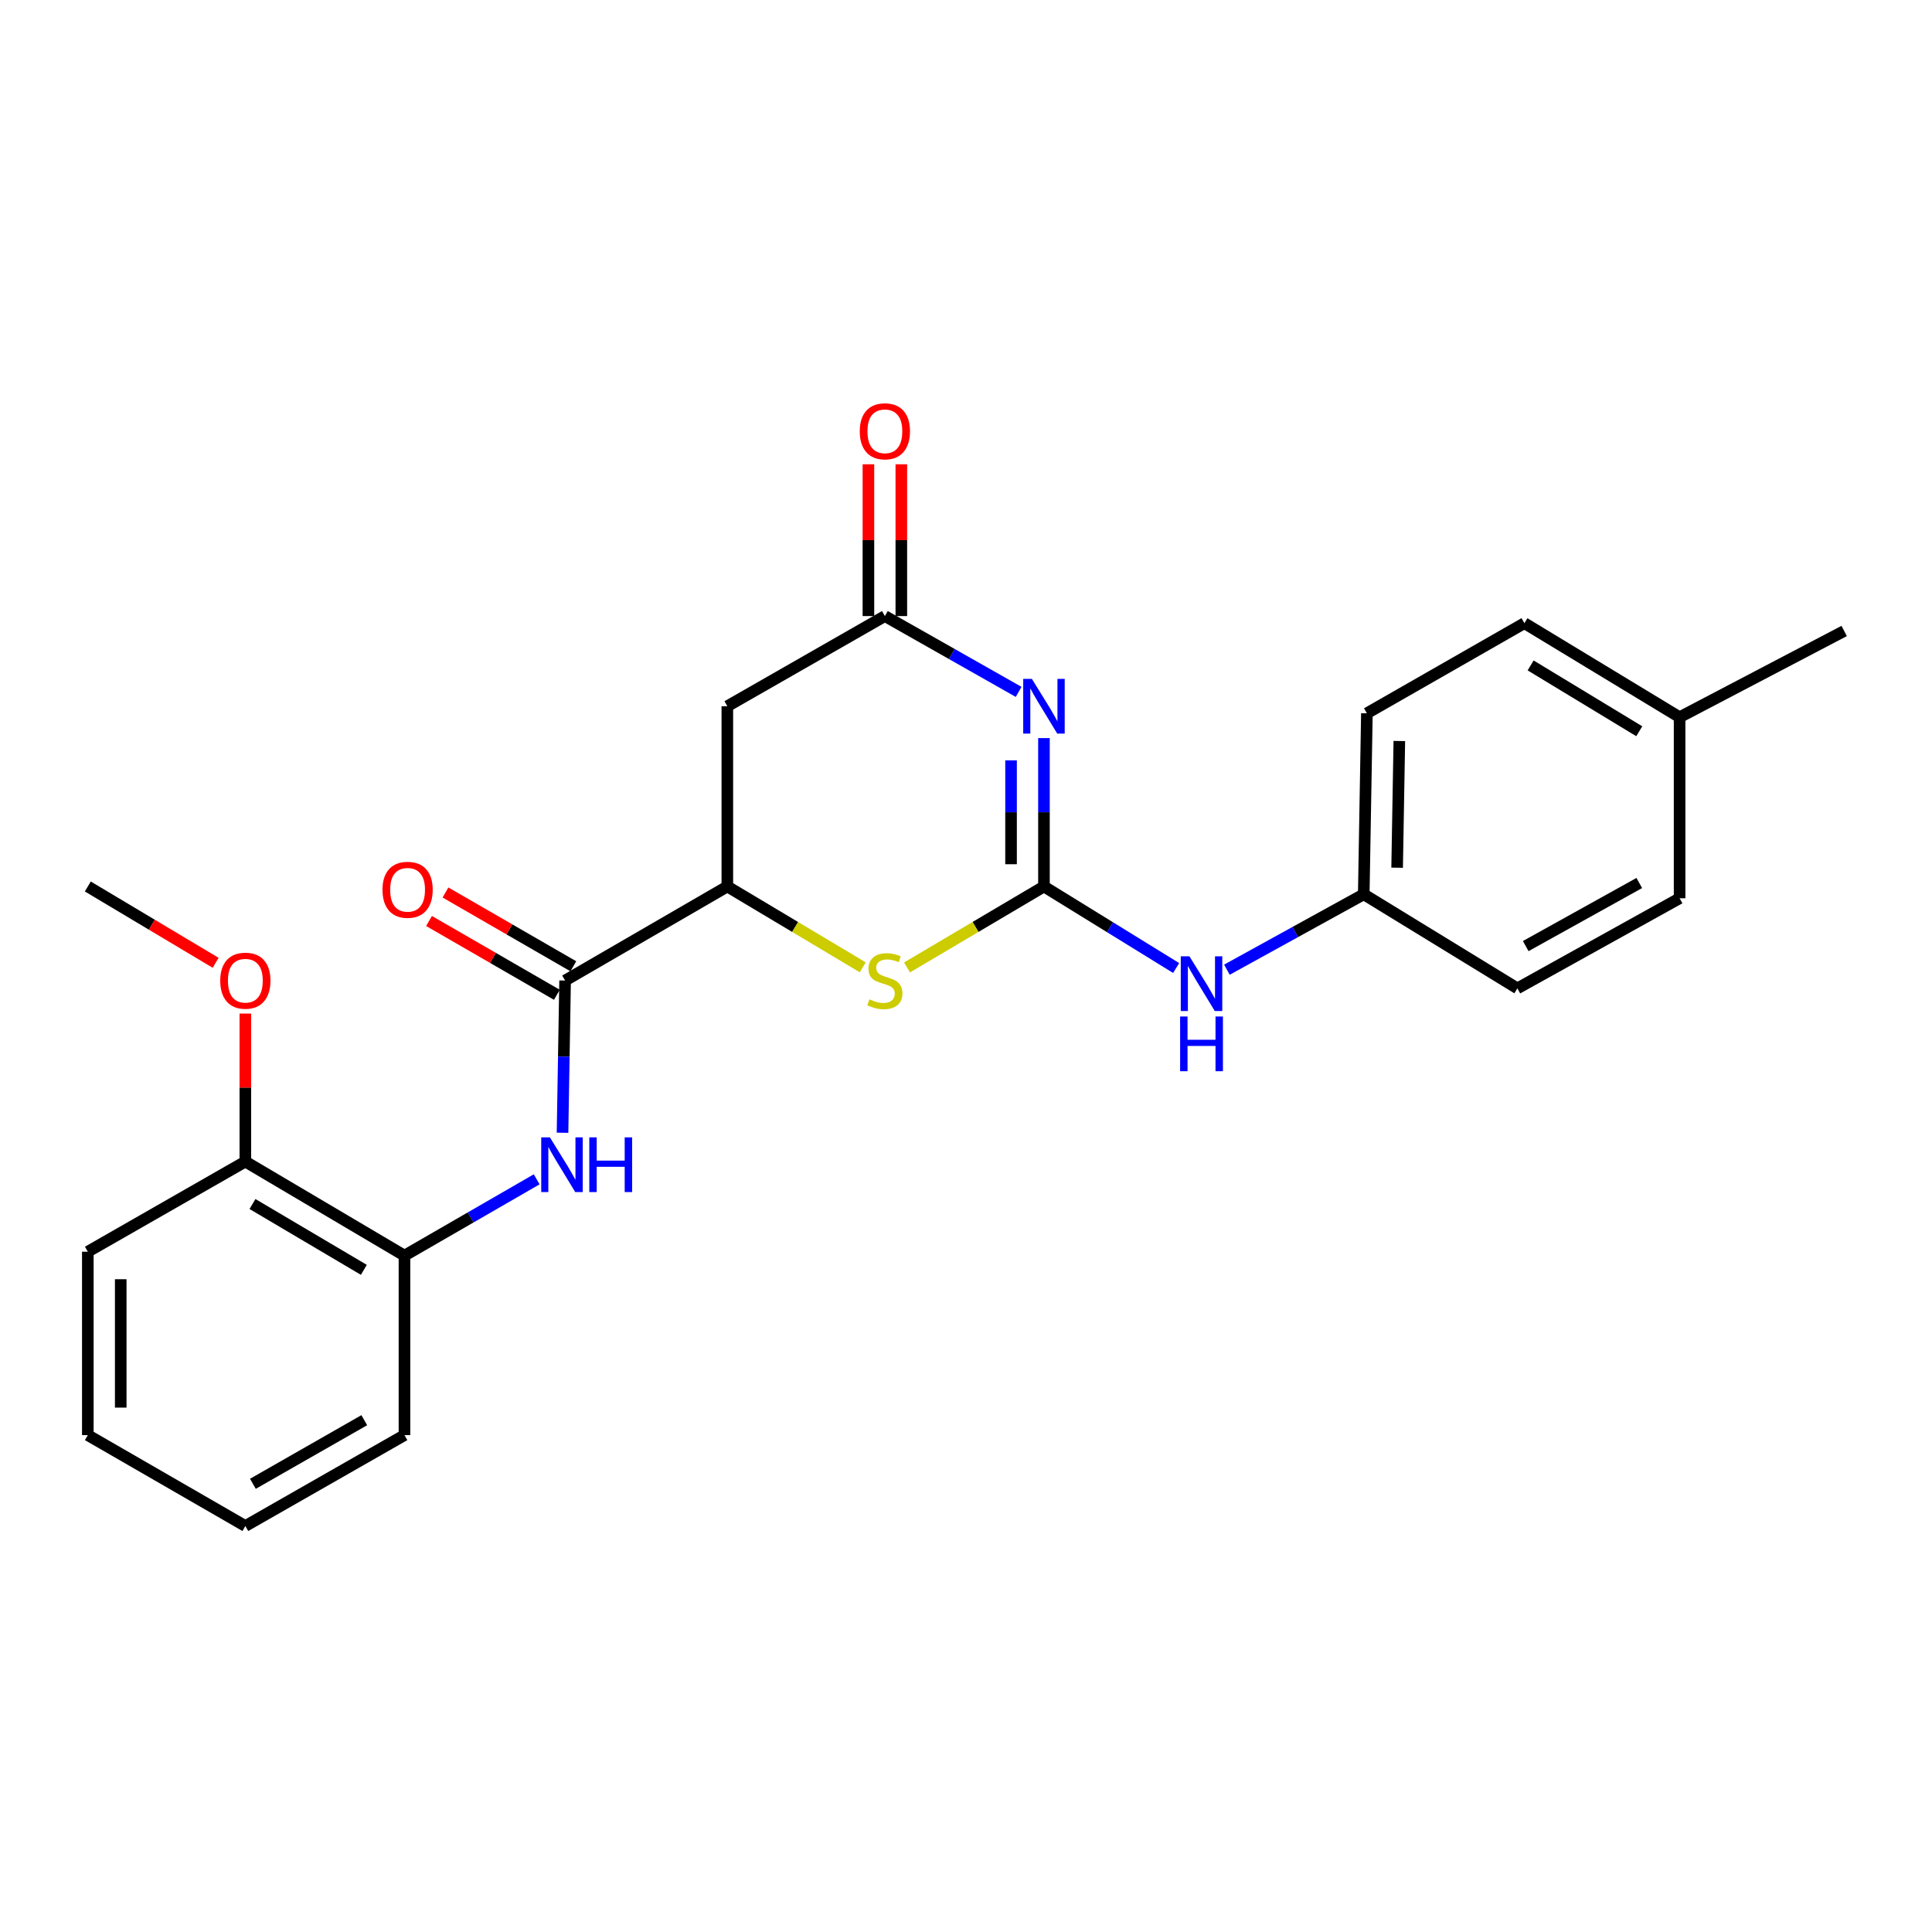 <?xml version='1.0' encoding='iso-8859-1'?>
<svg version='1.1' baseProfile='full'
              xmlns='http://www.w3.org/2000/svg'
                      xmlns:rdkit='http://www.rdkit.org/xml'
                      xmlns:xlink='http://www.w3.org/1999/xlink'
                  xml:space='preserve'
width='1000px' height='1000px' viewBox='0 0 1000 1000'>
<!-- END OF HEADER -->
<rect style='opacity:1.0;fill:#FFFFFF;stroke:none' width='1000' height='1000' x='0' y='0'> </rect>
<path class='bond-0' d='M 540.352,382.035 L 540.352,420.438' style='fill:none;fill-rule:evenodd;stroke:#0000FF;stroke-width:6px;stroke-linecap:butt;stroke-linejoin:miter;stroke-opacity:1' />
<path class='bond-0' d='M 540.352,420.438 L 540.352,458.842' style='fill:none;fill-rule:evenodd;stroke:#000000;stroke-width:6px;stroke-linecap:butt;stroke-linejoin:miter;stroke-opacity:1' />
<path class='bond-0' d='M 523.318,393.556 L 523.318,420.438' style='fill:none;fill-rule:evenodd;stroke:#0000FF;stroke-width:6px;stroke-linecap:butt;stroke-linejoin:miter;stroke-opacity:1' />
<path class='bond-0' d='M 523.318,420.438 L 523.318,447.321' style='fill:none;fill-rule:evenodd;stroke:#000000;stroke-width:6px;stroke-linecap:butt;stroke-linejoin:miter;stroke-opacity:1' />
<path class='bond-2' d='M 527.246,358.115 L 492.628,338.497' style='fill:none;fill-rule:evenodd;stroke:#0000FF;stroke-width:6px;stroke-linecap:butt;stroke-linejoin:miter;stroke-opacity:1' />
<path class='bond-2' d='M 492.628,338.497 L 458.011,318.878' style='fill:none;fill-rule:evenodd;stroke:#000000;stroke-width:6px;stroke-linecap:butt;stroke-linejoin:miter;stroke-opacity:1' />
<path class='bond-1' d='M 540.352,458.842 L 504.917,479.791' style='fill:none;fill-rule:evenodd;stroke:#000000;stroke-width:6px;stroke-linecap:butt;stroke-linejoin:miter;stroke-opacity:1' />
<path class='bond-1' d='M 504.917,479.791 L 469.482,500.74' style='fill:none;fill-rule:evenodd;stroke:#CCCC00;stroke-width:6px;stroke-linecap:butt;stroke-linejoin:miter;stroke-opacity:1' />
<path class='bond-7' d='M 540.352,458.842 L 574.562,479.944' style='fill:none;fill-rule:evenodd;stroke:#000000;stroke-width:6px;stroke-linecap:butt;stroke-linejoin:miter;stroke-opacity:1' />
<path class='bond-7' d='M 574.562,479.944 L 608.772,501.047' style='fill:none;fill-rule:evenodd;stroke:#0000FF;stroke-width:6px;stroke-linecap:butt;stroke-linejoin:miter;stroke-opacity:1' />
<path class='bond-25' d='M 446.557,500.684 L 411.511,479.763' style='fill:none;fill-rule:evenodd;stroke:#CCCC00;stroke-width:6px;stroke-linecap:butt;stroke-linejoin:miter;stroke-opacity:1' />
<path class='bond-25' d='M 411.511,479.763 L 376.465,458.842' style='fill:none;fill-rule:evenodd;stroke:#000000;stroke-width:6px;stroke-linecap:butt;stroke-linejoin:miter;stroke-opacity:1' />
<path class='bond-5' d='M 458.011,318.878 L 376.465,365.542' style='fill:none;fill-rule:evenodd;stroke:#000000;stroke-width:6px;stroke-linecap:butt;stroke-linejoin:miter;stroke-opacity:1' />
<path class='bond-10' d='M 466.528,318.878 L 466.528,279.594' style='fill:none;fill-rule:evenodd;stroke:#000000;stroke-width:6px;stroke-linecap:butt;stroke-linejoin:miter;stroke-opacity:1' />
<path class='bond-10' d='M 466.528,279.594 L 466.528,240.309' style='fill:none;fill-rule:evenodd;stroke:#FF0000;stroke-width:6px;stroke-linecap:butt;stroke-linejoin:miter;stroke-opacity:1' />
<path class='bond-10' d='M 449.494,318.878 L 449.494,279.594' style='fill:none;fill-rule:evenodd;stroke:#000000;stroke-width:6px;stroke-linecap:butt;stroke-linejoin:miter;stroke-opacity:1' />
<path class='bond-10' d='M 449.494,279.594 L 449.494,240.309' style='fill:none;fill-rule:evenodd;stroke:#FF0000;stroke-width:6px;stroke-linecap:butt;stroke-linejoin:miter;stroke-opacity:1' />
<path class='bond-3' d='M 292.496,507.522 L 376.465,458.842' style='fill:none;fill-rule:evenodd;stroke:#000000;stroke-width:6px;stroke-linecap:butt;stroke-linejoin:miter;stroke-opacity:1' />
<path class='bond-6' d='M 292.496,507.522 L 291.828,546.917' style='fill:none;fill-rule:evenodd;stroke:#000000;stroke-width:6px;stroke-linecap:butt;stroke-linejoin:miter;stroke-opacity:1' />
<path class='bond-6' d='M 291.828,546.917 L 291.159,586.312' style='fill:none;fill-rule:evenodd;stroke:#0000FF;stroke-width:6px;stroke-linecap:butt;stroke-linejoin:miter;stroke-opacity:1' />
<path class='bond-9' d='M 296.754,500.145 L 263.667,481.049' style='fill:none;fill-rule:evenodd;stroke:#000000;stroke-width:6px;stroke-linecap:butt;stroke-linejoin:miter;stroke-opacity:1' />
<path class='bond-9' d='M 263.667,481.049 L 230.58,461.954' style='fill:none;fill-rule:evenodd;stroke:#FF0000;stroke-width:6px;stroke-linecap:butt;stroke-linejoin:miter;stroke-opacity:1' />
<path class='bond-9' d='M 288.239,514.898 L 255.152,495.803' style='fill:none;fill-rule:evenodd;stroke:#000000;stroke-width:6px;stroke-linecap:butt;stroke-linejoin:miter;stroke-opacity:1' />
<path class='bond-9' d='M 255.152,495.803 L 222.065,476.707' style='fill:none;fill-rule:evenodd;stroke:#FF0000;stroke-width:6px;stroke-linecap:butt;stroke-linejoin:miter;stroke-opacity:1' />
<path class='bond-4' d='M 376.465,458.842 L 376.465,365.542' style='fill:none;fill-rule:evenodd;stroke:#000000;stroke-width:6px;stroke-linecap:butt;stroke-linejoin:miter;stroke-opacity:1' />
<path class='bond-8' d='M 277.785,610.412 L 243.568,630.16' style='fill:none;fill-rule:evenodd;stroke:#0000FF;stroke-width:6px;stroke-linecap:butt;stroke-linejoin:miter;stroke-opacity:1' />
<path class='bond-8' d='M 243.568,630.16 L 209.351,649.908' style='fill:none;fill-rule:evenodd;stroke:#000000;stroke-width:6px;stroke-linecap:butt;stroke-linejoin:miter;stroke-opacity:1' />
<path class='bond-12' d='M 635.044,501.911 L 670.46,482.397' style='fill:none;fill-rule:evenodd;stroke:#0000FF;stroke-width:6px;stroke-linecap:butt;stroke-linejoin:miter;stroke-opacity:1' />
<path class='bond-12' d='M 670.46,482.397 L 705.876,462.883' style='fill:none;fill-rule:evenodd;stroke:#000000;stroke-width:6px;stroke-linecap:butt;stroke-linejoin:miter;stroke-opacity:1' />
<path class='bond-11' d='M 209.351,649.908 L 126.991,601.228' style='fill:none;fill-rule:evenodd;stroke:#000000;stroke-width:6px;stroke-linecap:butt;stroke-linejoin:miter;stroke-opacity:1' />
<path class='bond-11' d='M 188.33,657.27 L 130.678,623.194' style='fill:none;fill-rule:evenodd;stroke:#000000;stroke-width:6px;stroke-linecap:butt;stroke-linejoin:miter;stroke-opacity:1' />
<path class='bond-19' d='M 209.351,649.908 L 209.351,742.819' style='fill:none;fill-rule:evenodd;stroke:#000000;stroke-width:6px;stroke-linecap:butt;stroke-linejoin:miter;stroke-opacity:1' />
<path class='bond-18' d='M 126.991,601.228 L 126.991,562.926' style='fill:none;fill-rule:evenodd;stroke:#000000;stroke-width:6px;stroke-linecap:butt;stroke-linejoin:miter;stroke-opacity:1' />
<path class='bond-18' d='M 126.991,562.926 L 126.991,524.624' style='fill:none;fill-rule:evenodd;stroke:#FF0000;stroke-width:6px;stroke-linecap:butt;stroke-linejoin:miter;stroke-opacity:1' />
<path class='bond-20' d='M 126.991,601.228 L 45.455,647.883' style='fill:none;fill-rule:evenodd;stroke:#000000;stroke-width:6px;stroke-linecap:butt;stroke-linejoin:miter;stroke-opacity:1' />
<path class='bond-14' d='M 705.876,462.883 L 785.387,511.581' style='fill:none;fill-rule:evenodd;stroke:#000000;stroke-width:6px;stroke-linecap:butt;stroke-linejoin:miter;stroke-opacity:1' />
<path class='bond-15' d='M 705.876,462.883 L 707.504,369.195' style='fill:none;fill-rule:evenodd;stroke:#000000;stroke-width:6px;stroke-linecap:butt;stroke-linejoin:miter;stroke-opacity:1' />
<path class='bond-15' d='M 723.152,449.126 L 724.291,383.544' style='fill:none;fill-rule:evenodd;stroke:#000000;stroke-width:6px;stroke-linecap:butt;stroke-linejoin:miter;stroke-opacity:1' />
<path class='bond-13' d='M 869.356,371.23 L 789.031,322.55' style='fill:none;fill-rule:evenodd;stroke:#000000;stroke-width:6px;stroke-linecap:butt;stroke-linejoin:miter;stroke-opacity:1' />
<path class='bond-13' d='M 848.479,378.496 L 792.251,344.42' style='fill:none;fill-rule:evenodd;stroke:#000000;stroke-width:6px;stroke-linecap:butt;stroke-linejoin:miter;stroke-opacity:1' />
<path class='bond-21' d='M 869.356,371.23 L 954.545,326.591' style='fill:none;fill-rule:evenodd;stroke:#000000;stroke-width:6px;stroke-linecap:butt;stroke-linejoin:miter;stroke-opacity:1' />
<path class='bond-26' d='M 869.356,371.23 L 869.356,464.936' style='fill:none;fill-rule:evenodd;stroke:#000000;stroke-width:6px;stroke-linecap:butt;stroke-linejoin:miter;stroke-opacity:1' />
<path class='bond-16' d='M 785.387,511.581 L 869.356,464.936' style='fill:none;fill-rule:evenodd;stroke:#000000;stroke-width:6px;stroke-linecap:butt;stroke-linejoin:miter;stroke-opacity:1' />
<path class='bond-16' d='M 789.711,489.694 L 848.489,457.042' style='fill:none;fill-rule:evenodd;stroke:#000000;stroke-width:6px;stroke-linecap:butt;stroke-linejoin:miter;stroke-opacity:1' />
<path class='bond-17' d='M 707.504,369.195 L 789.031,322.55' style='fill:none;fill-rule:evenodd;stroke:#000000;stroke-width:6px;stroke-linecap:butt;stroke-linejoin:miter;stroke-opacity:1' />
<path class='bond-22' d='M 111.617,498.343 L 78.536,478.592' style='fill:none;fill-rule:evenodd;stroke:#FF0000;stroke-width:6px;stroke-linecap:butt;stroke-linejoin:miter;stroke-opacity:1' />
<path class='bond-22' d='M 78.536,478.592 L 45.455,458.842' style='fill:none;fill-rule:evenodd;stroke:#000000;stroke-width:6px;stroke-linecap:butt;stroke-linejoin:miter;stroke-opacity:1' />
<path class='bond-23' d='M 209.351,742.819 L 126.991,789.862' style='fill:none;fill-rule:evenodd;stroke:#000000;stroke-width:6px;stroke-linecap:butt;stroke-linejoin:miter;stroke-opacity:1' />
<path class='bond-23' d='M 188.548,735.084 L 130.897,768.014' style='fill:none;fill-rule:evenodd;stroke:#000000;stroke-width:6px;stroke-linecap:butt;stroke-linejoin:miter;stroke-opacity:1' />
<path class='bond-27' d='M 45.455,647.883 L 45.455,742.819' style='fill:none;fill-rule:evenodd;stroke:#000000;stroke-width:6px;stroke-linecap:butt;stroke-linejoin:miter;stroke-opacity:1' />
<path class='bond-27' d='M 62.489,662.123 L 62.489,728.579' style='fill:none;fill-rule:evenodd;stroke:#000000;stroke-width:6px;stroke-linecap:butt;stroke-linejoin:miter;stroke-opacity:1' />
<path class='bond-24' d='M 126.991,789.862 L 45.455,742.819' style='fill:none;fill-rule:evenodd;stroke:#000000;stroke-width:6px;stroke-linecap:butt;stroke-linejoin:miter;stroke-opacity:1' />
<path  class='atom-0' d='M 534.092 351.382
L 543.372 366.382
Q 544.292 367.862, 545.772 370.542
Q 547.252 373.222, 547.332 373.382
L 547.332 351.382
L 551.092 351.382
L 551.092 379.702
L 547.212 379.702
L 537.252 363.302
Q 536.092 361.382, 534.852 359.182
Q 533.652 356.982, 533.292 356.302
L 533.292 379.702
L 529.612 379.702
L 529.612 351.382
L 534.092 351.382
' fill='#0000FF'/>
<path  class='atom-2' d='M 450.011 517.242
Q 450.331 517.362, 451.651 517.922
Q 452.971 518.482, 454.411 518.842
Q 455.891 519.162, 457.331 519.162
Q 460.011 519.162, 461.571 517.882
Q 463.131 516.562, 463.131 514.282
Q 463.131 512.722, 462.331 511.762
Q 461.571 510.802, 460.371 510.282
Q 459.171 509.762, 457.171 509.162
Q 454.651 508.402, 453.131 507.682
Q 451.651 506.962, 450.571 505.442
Q 449.531 503.922, 449.531 501.362
Q 449.531 497.802, 451.931 495.602
Q 454.371 493.402, 459.171 493.402
Q 462.451 493.402, 466.171 494.962
L 465.251 498.042
Q 461.851 496.642, 459.291 496.642
Q 456.531 496.642, 455.011 497.802
Q 453.491 498.922, 453.531 500.882
Q 453.531 502.402, 454.291 503.322
Q 455.091 504.242, 456.211 504.762
Q 457.371 505.282, 459.291 505.882
Q 461.851 506.682, 463.371 507.482
Q 464.891 508.282, 465.971 509.922
Q 467.091 511.522, 467.091 514.282
Q 467.091 518.202, 464.451 520.322
Q 461.851 522.402, 457.491 522.402
Q 454.971 522.402, 453.051 521.842
Q 451.171 521.322, 448.931 520.402
L 450.011 517.242
' fill='#CCCC00'/>
<path  class='atom-7' d='M 284.618 588.696
L 293.898 603.696
Q 294.818 605.176, 296.298 607.856
Q 297.778 610.536, 297.858 610.696
L 297.858 588.696
L 301.618 588.696
L 301.618 617.016
L 297.738 617.016
L 287.778 600.616
Q 286.618 598.696, 285.378 596.496
Q 284.178 594.296, 283.818 593.616
L 283.818 617.016
L 280.138 617.016
L 280.138 588.696
L 284.618 588.696
' fill='#0000FF'/>
<path  class='atom-7' d='M 305.018 588.696
L 308.858 588.696
L 308.858 600.736
L 323.338 600.736
L 323.338 588.696
L 327.178 588.696
L 327.178 617.016
L 323.338 617.016
L 323.338 603.936
L 308.858 603.936
L 308.858 617.016
L 305.018 617.016
L 305.018 588.696
' fill='#0000FF'/>
<path  class='atom-8' d='M 615.647 494.989
L 624.927 509.989
Q 625.847 511.469, 627.327 514.149
Q 628.807 516.829, 628.887 516.989
L 628.887 494.989
L 632.647 494.989
L 632.647 523.309
L 628.767 523.309
L 618.807 506.909
Q 617.647 504.989, 616.407 502.789
Q 615.207 500.589, 614.847 499.909
L 614.847 523.309
L 611.167 523.309
L 611.167 494.989
L 615.647 494.989
' fill='#0000FF'/>
<path  class='atom-8' d='M 610.827 526.141
L 614.667 526.141
L 614.667 538.181
L 629.147 538.181
L 629.147 526.141
L 632.987 526.141
L 632.987 554.461
L 629.147 554.461
L 629.147 541.381
L 614.667 541.381
L 614.667 554.461
L 610.827 554.461
L 610.827 526.141
' fill='#0000FF'/>
<path  class='atom-10' d='M 197.969 460.55
Q 197.969 453.75, 201.329 449.95
Q 204.689 446.15, 210.969 446.15
Q 217.249 446.15, 220.609 449.95
Q 223.969 453.75, 223.969 460.55
Q 223.969 467.43, 220.569 471.35
Q 217.169 475.23, 210.969 475.23
Q 204.729 475.23, 201.329 471.35
Q 197.969 467.47, 197.969 460.55
M 210.969 472.03
Q 215.289 472.03, 217.609 469.15
Q 219.969 466.23, 219.969 460.55
Q 219.969 454.99, 217.609 452.19
Q 215.289 449.35, 210.969 449.35
Q 206.649 449.35, 204.289 452.15
Q 201.969 454.95, 201.969 460.55
Q 201.969 466.27, 204.289 469.15
Q 206.649 472.03, 210.969 472.03
' fill='#FF0000'/>
<path  class='atom-11' d='M 445.011 223.236
Q 445.011 216.436, 448.371 212.636
Q 451.731 208.836, 458.011 208.836
Q 464.291 208.836, 467.651 212.636
Q 471.011 216.436, 471.011 223.236
Q 471.011 230.116, 467.611 234.036
Q 464.211 237.916, 458.011 237.916
Q 451.771 237.916, 448.371 234.036
Q 445.011 230.156, 445.011 223.236
M 458.011 234.716
Q 462.331 234.716, 464.651 231.836
Q 467.011 228.916, 467.011 223.236
Q 467.011 217.676, 464.651 214.876
Q 462.331 212.036, 458.011 212.036
Q 453.691 212.036, 451.331 214.836
Q 449.011 217.636, 449.011 223.236
Q 449.011 228.956, 451.331 231.836
Q 453.691 234.716, 458.011 234.716
' fill='#FF0000'/>
<path  class='atom-19' d='M 113.991 507.602
Q 113.991 500.802, 117.351 497.002
Q 120.711 493.202, 126.991 493.202
Q 133.271 493.202, 136.631 497.002
Q 139.991 500.802, 139.991 507.602
Q 139.991 514.482, 136.591 518.402
Q 133.191 522.282, 126.991 522.282
Q 120.751 522.282, 117.351 518.402
Q 113.991 514.522, 113.991 507.602
M 126.991 519.082
Q 131.311 519.082, 133.631 516.202
Q 135.991 513.282, 135.991 507.602
Q 135.991 502.042, 133.631 499.242
Q 131.311 496.402, 126.991 496.402
Q 122.671 496.402, 120.311 499.202
Q 117.991 502.002, 117.991 507.602
Q 117.991 513.322, 120.311 516.202
Q 122.671 519.082, 126.991 519.082
' fill='#FF0000'/>
</svg>
